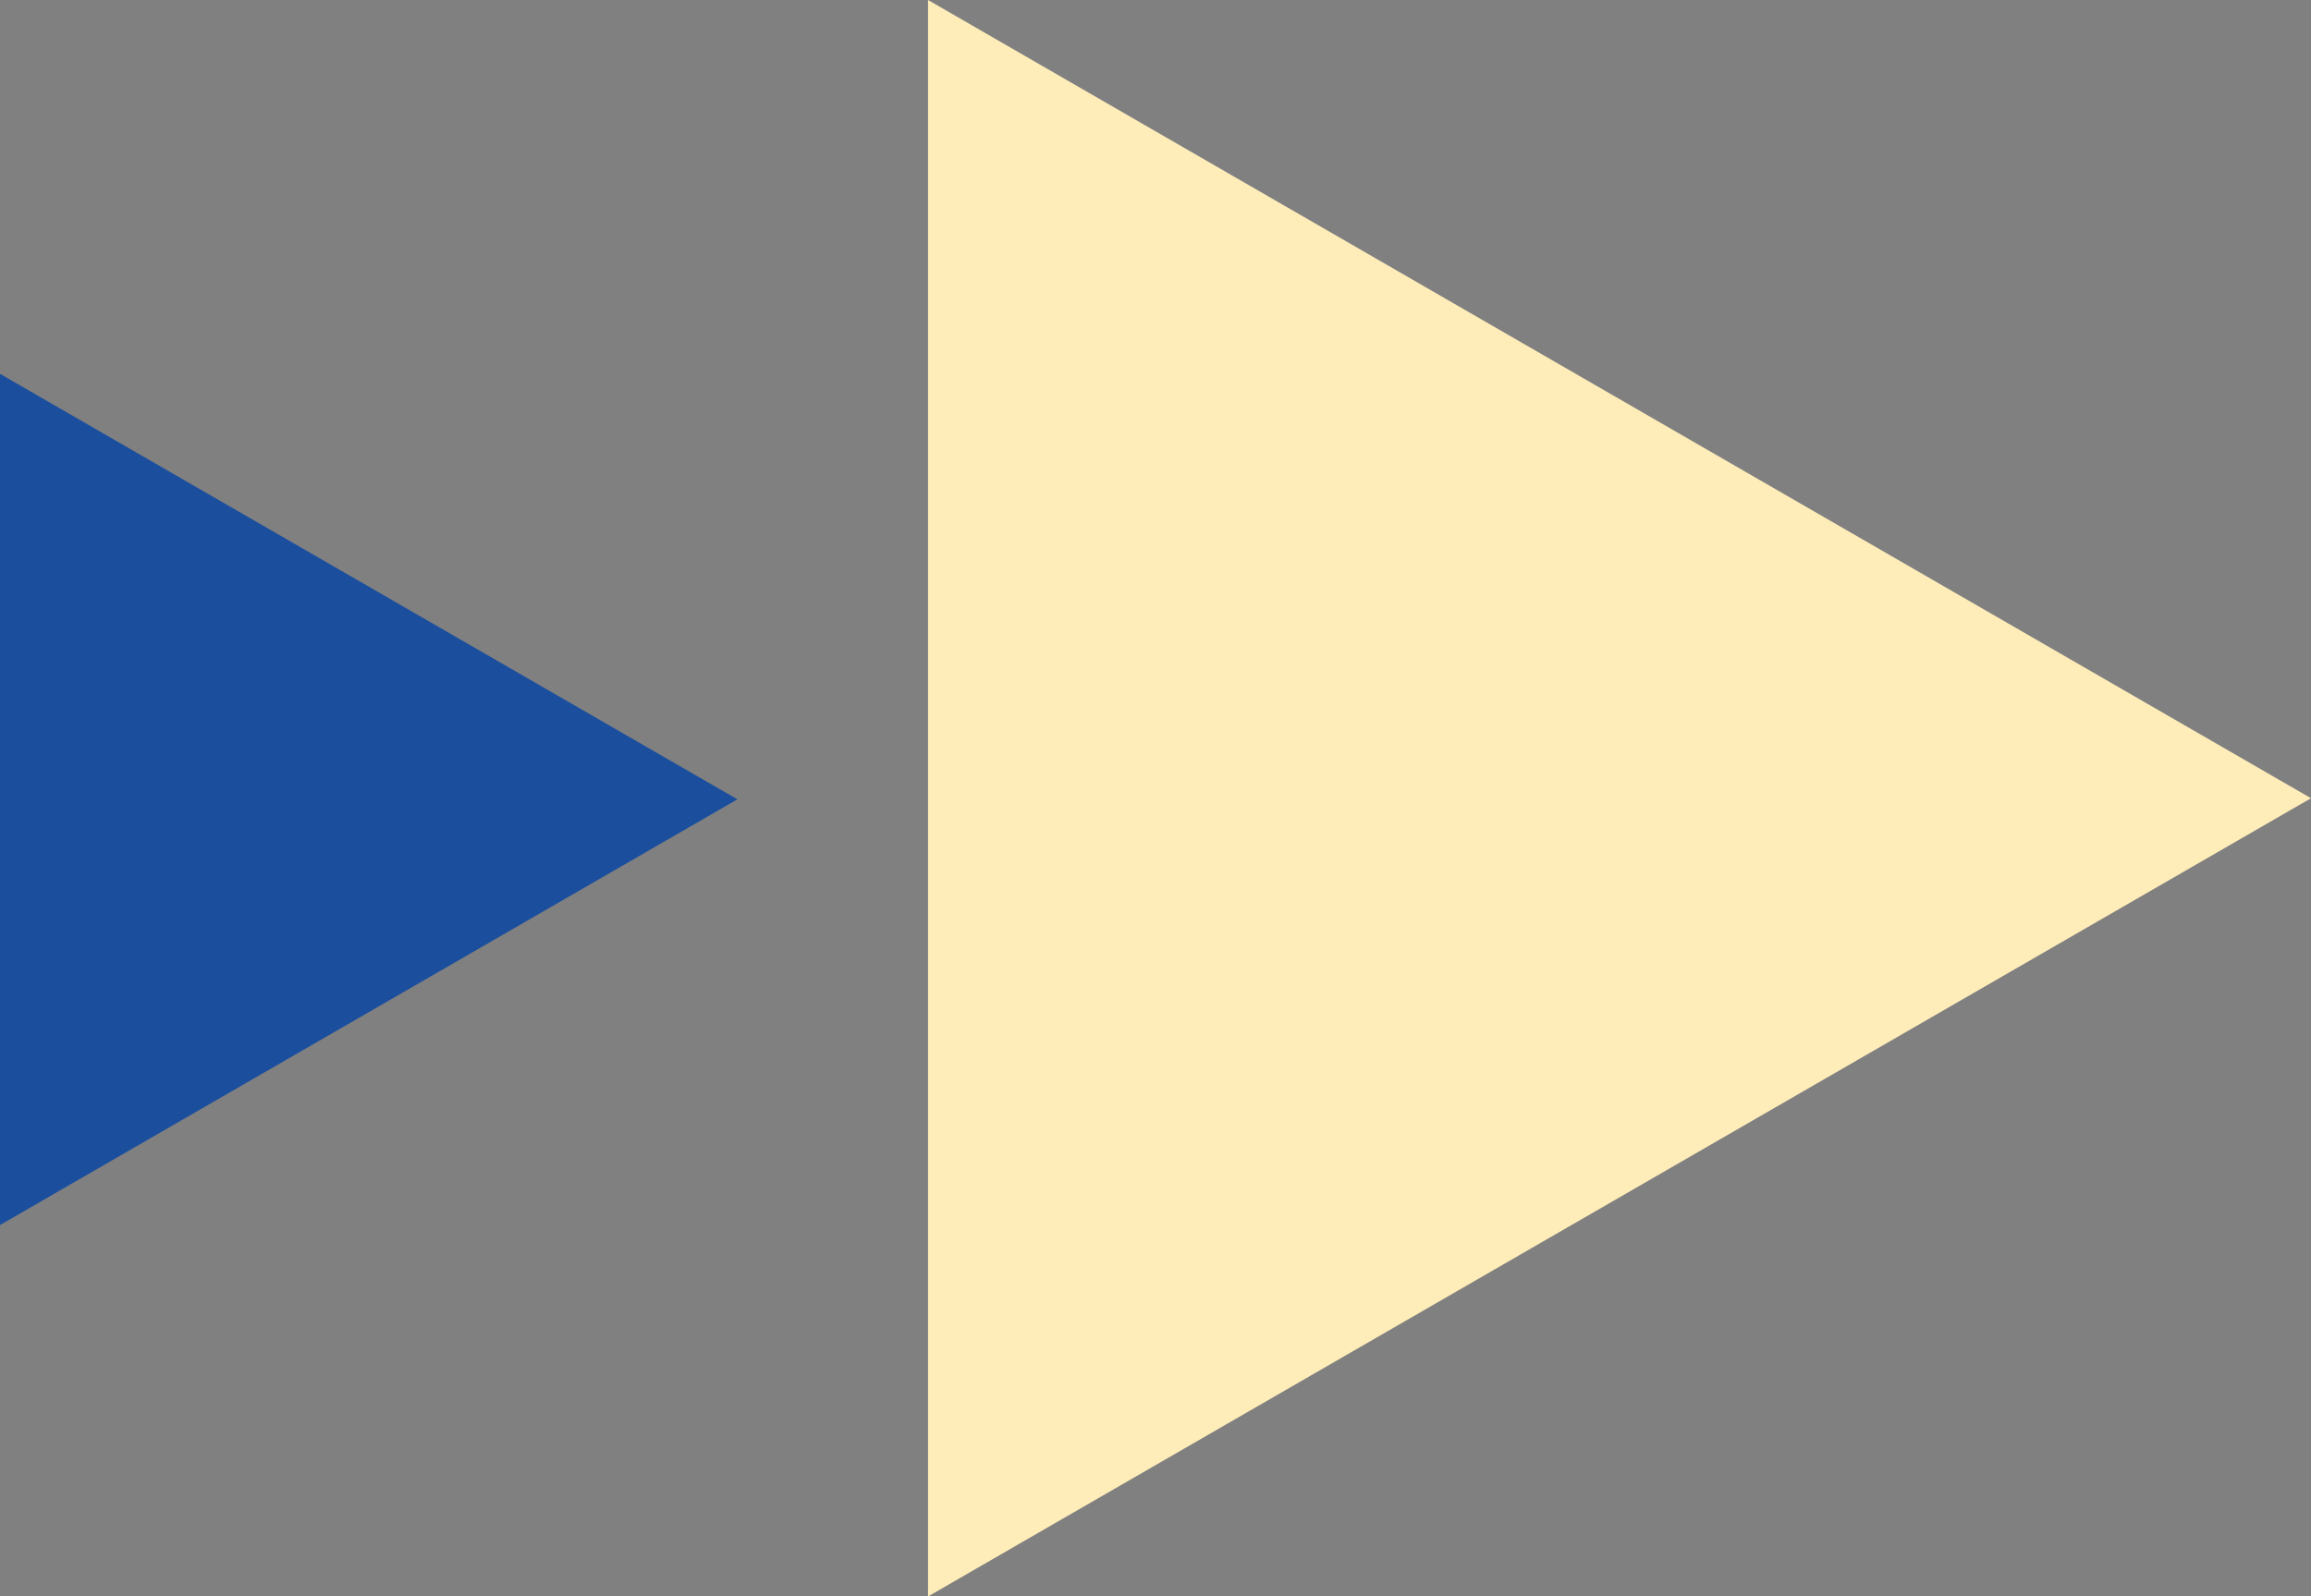 <svg id="背景" xmlns="http://www.w3.org/2000/svg" viewBox="0 0 104.14 71.96"><rect x="0" y="0" width="104.14" height="71.96" fill="#808080" stroke="none"/><defs><style>.cls-1{fill:#ffedb9;}.cls-2{fill:#1b4f9e;}</style></defs><polygon class="cls-1" points="104.14 35.98 41.82 0 41.82 71.96 104.14 35.98"/><polygon class="cls-2" points="33.23 36.03 0 16.85 0 55.22 33.23 36.03"/></svg>